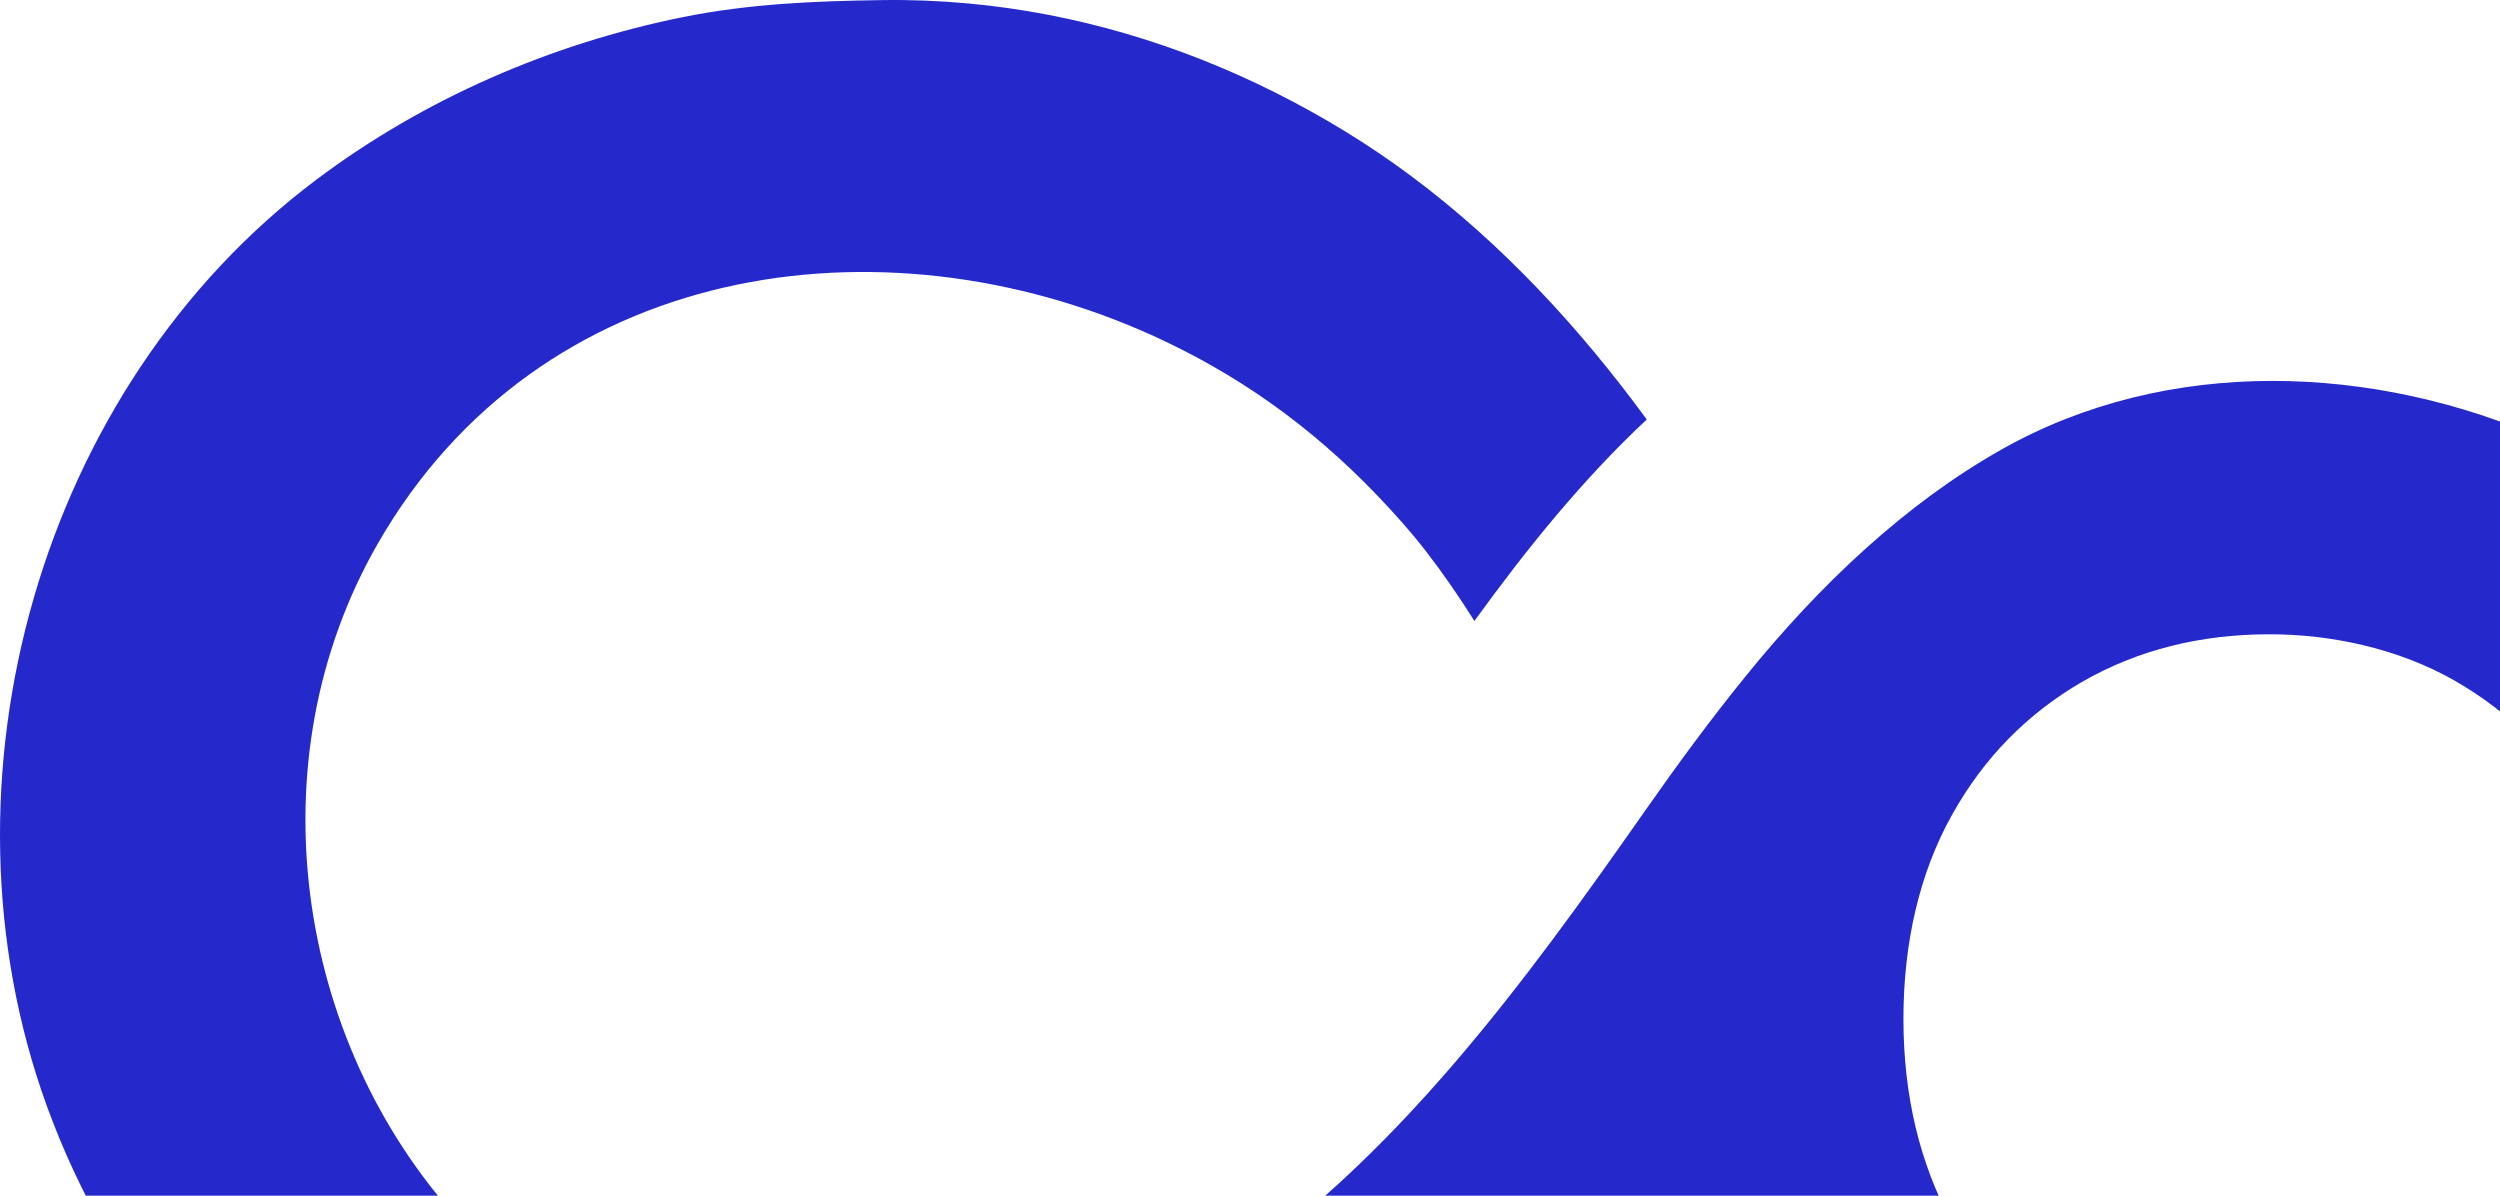 <?xml version="1.0" encoding="UTF-8"?>
<svg xmlns="http://www.w3.org/2000/svg" width="1127" height="539" viewBox="0 0 1127 539" fill="none">
  <path d="M1279.94 311.855C1250.33 262.114 1202.92 222.847 1148.57 198.684C1070.1 163.775 977.192 160.375 902.377 202.586C879.971 215.226 860.052 230.285 841.593 246.805C821.652 264.67 803.535 284.338 786.628 305.215C770.885 324.632 756.008 344.916 741.497 365.633C687.376 442.936 628.144 524.299 548.355 576.846C476.62 624.099 388.114 643.311 305.245 614.95C265.772 601.442 232.346 578.192 205.924 548.941C133.55 468.81 114.087 343.113 170.239 245.185C243.206 117.959 396.99 95.508 520.017 151.454C538.27 159.759 555.884 169.753 572.426 181.435C589.881 193.756 606.035 207.857 620.797 223.281C628.487 231.312 635.925 239.572 642.724 248.379C650.573 258.509 657.829 269.073 664.651 279.934C688.289 247.352 713.319 216.253 742.364 189.101C712.132 147.803 677.086 109.814 635.925 79.194C616.805 64.934 596.384 52.544 575.119 41.843C531.881 20.099 484.902 5.999 436.463 1.549C423.48 0.363 410.452 -0.162 397.423 0.044C367.1 0.5 337.758 1.663 307.663 7.755C248.226 19.803 191.253 44.49 142.699 80.928C17.688 174.727 -32.03 352.217 21.064 498.426C41.782 555.49 75.528 604.135 117.692 643.151C196.432 716.004 305.039 754.633 416.452 747.537C478.057 743.612 539.046 726.272 592.459 695.081C637.75 668.637 676.926 632.062 711.311 592.11C721.989 579.721 732.233 567.012 742.022 554.144C748.114 572.146 755.894 589.213 765.797 605.526C776.703 623.939 789.457 640.527 803.878 655.54C823.135 675.596 845.449 692.731 871.004 706.786C915.679 731.337 965.989 743.681 1021.96 743.681C1077.93 743.681 1129.61 731.337 1174.58 706.786C1219.55 682.236 1254.62 648.695 1279.94 606.165C1305.11 563.635 1317.75 514.671 1317.75 459.341C1317.75 404.011 1305.09 354.134 1279.94 311.9V311.855ZM1107.04 307.132C1132.05 321.46 1151.56 341.448 1165.75 367.504C1179.92 393.424 1187.1 423.929 1187.1 459.295C1187.1 494.661 1179.94 524.391 1165.75 551.086C1151.58 577.759 1132.05 598.202 1107.04 612.234C1082.33 626.563 1053.83 633.591 1021.96 633.591C990.083 633.591 963.867 626.586 939.02 612.234C918.873 600.872 902.217 585.06 888.846 565.346C885.72 560.737 882.617 556.129 879.879 551.086C865.391 524.414 858.067 493.748 858.067 459.295C858.067 424.842 865.391 393.424 879.879 367.504C894.368 341.425 914.195 321.46 939.043 307.132C963.89 292.962 991.954 285.935 1023.05 285.935C1037.61 285.935 1051.48 287.623 1064.72 290.704C1079.75 294.217 1093.92 299.579 1107.06 307.109L1107.04 307.132Z" fill="#2529CC"></path>
</svg>

